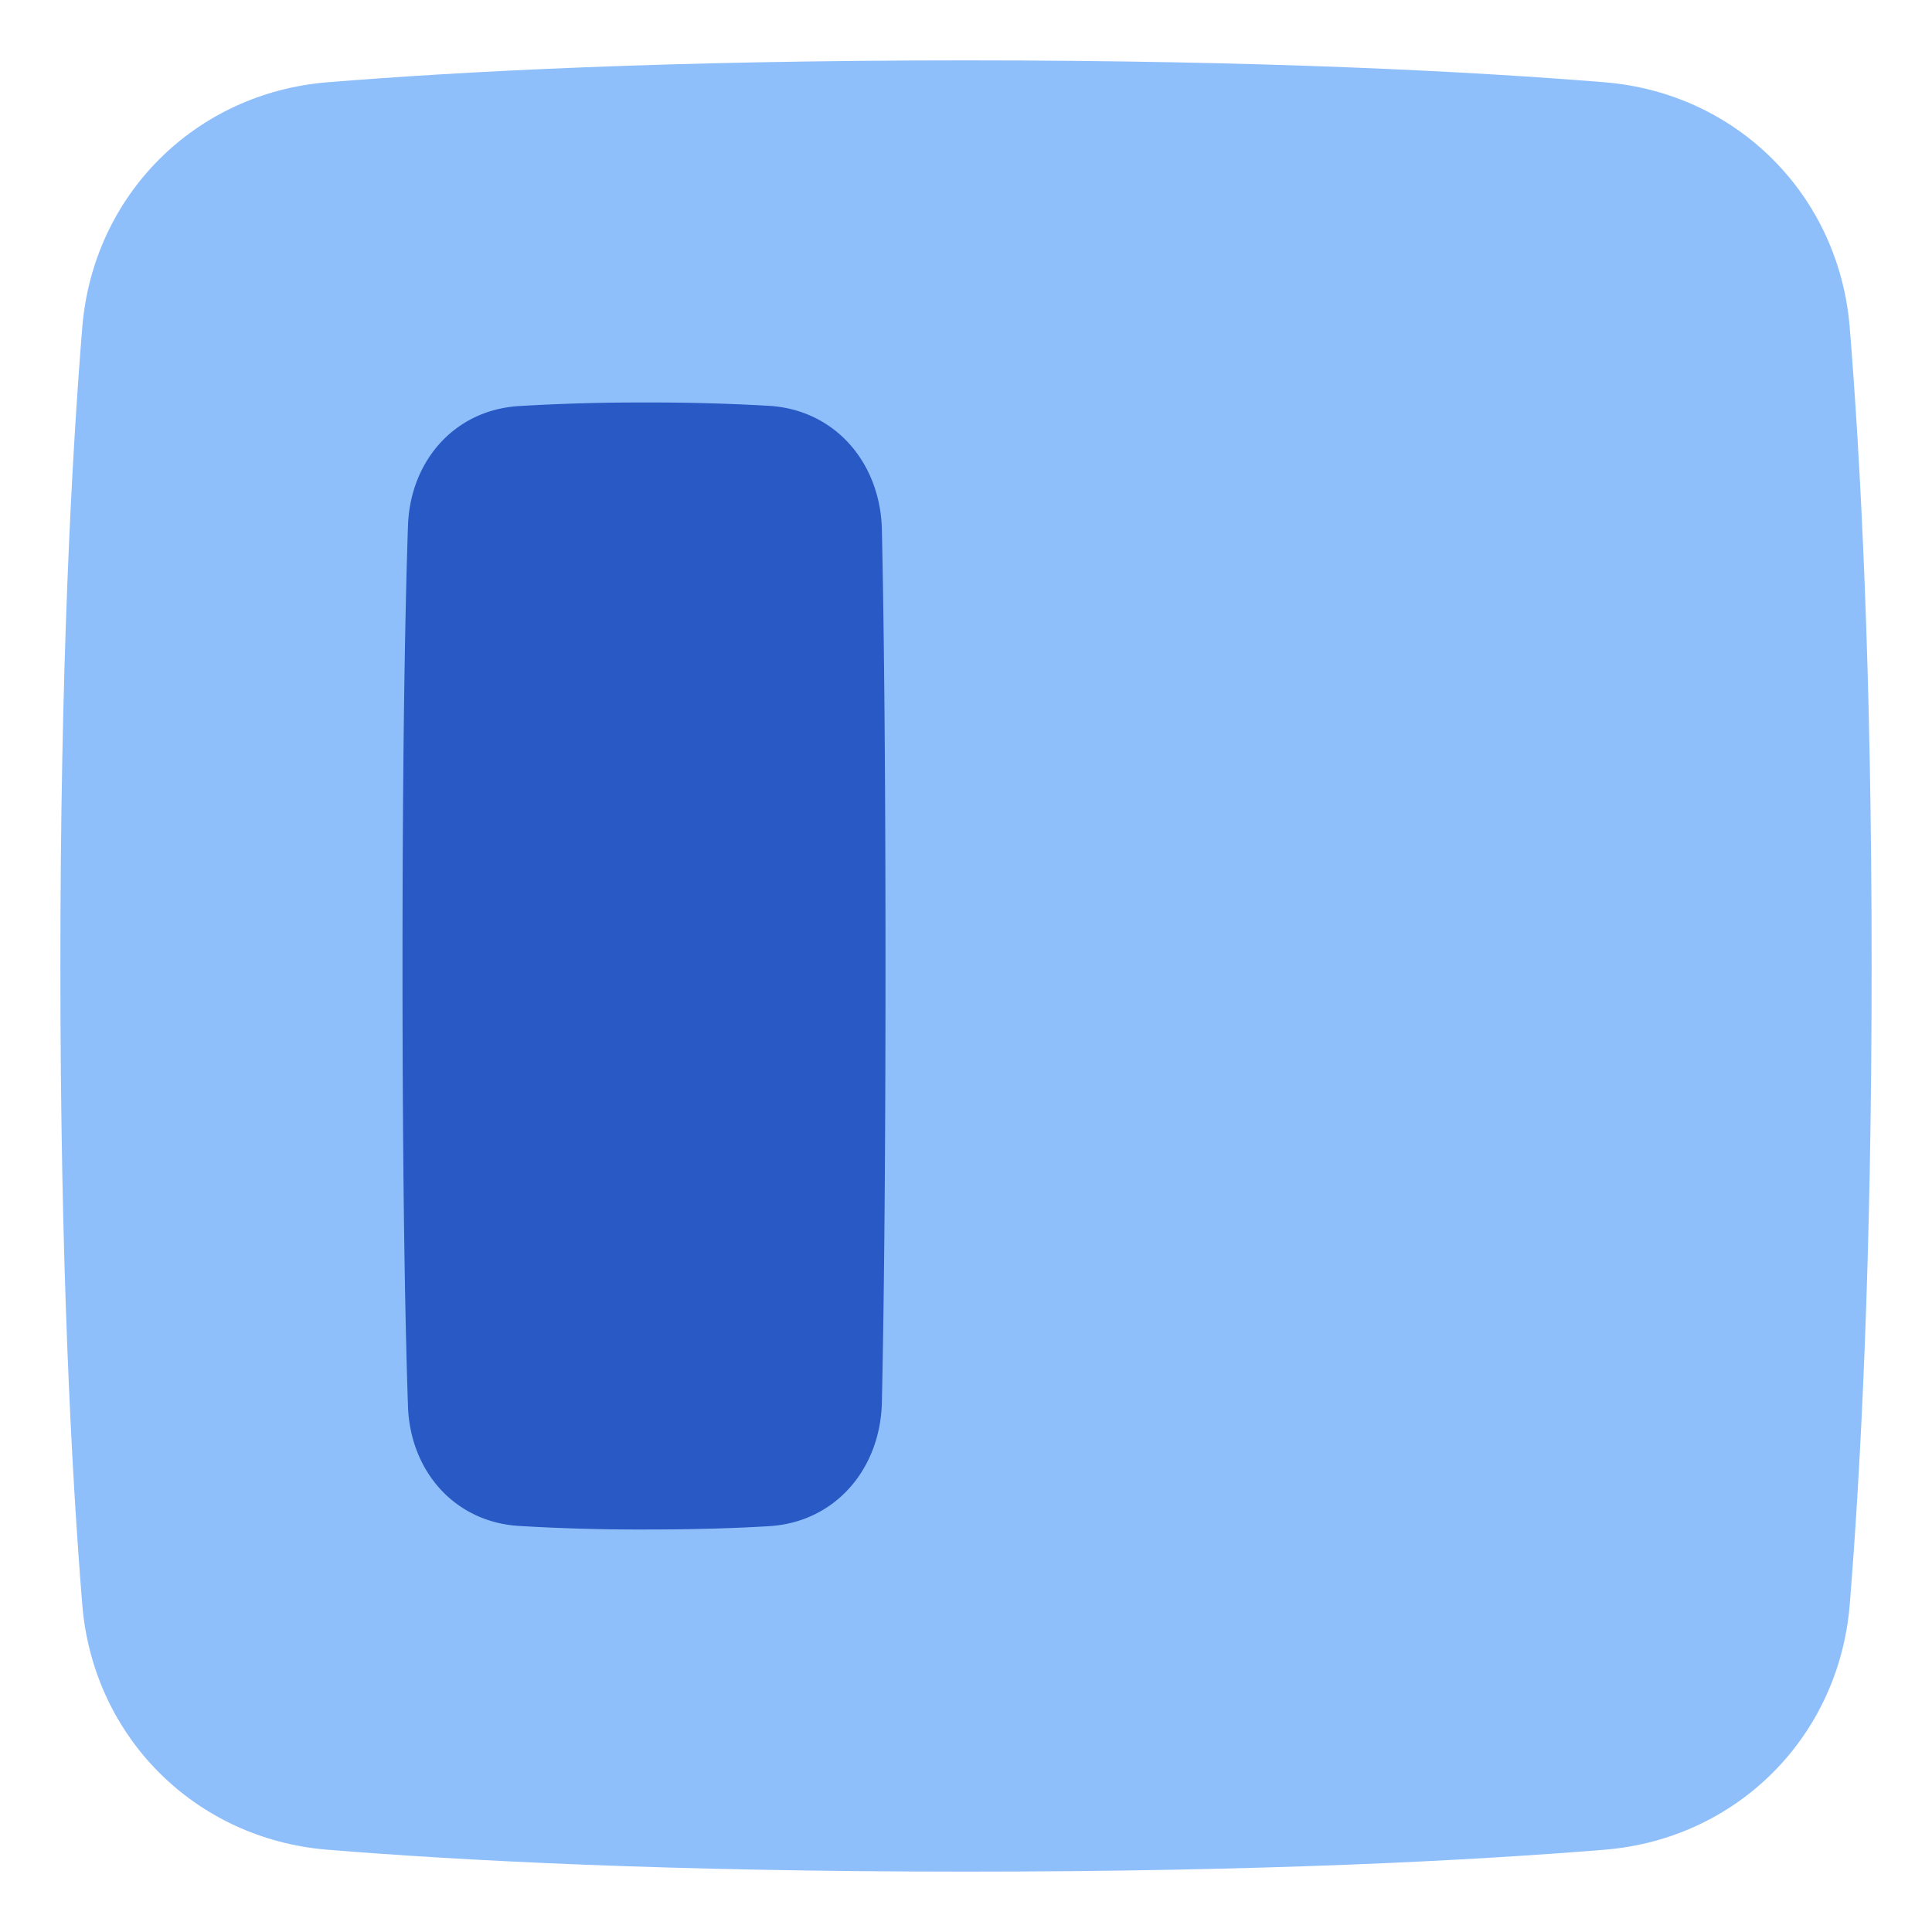 <svg xmlns="http://www.w3.org/2000/svg" fill="none" viewBox="0 0 48 48" id="Align-Object-Left--Streamline-Plump">
  <desc>
    Align Object Left Streamline Icon: https://streamlinehq.com
  </desc>
  <g id="align-object-left">
    <path id="Subtract" fill="#8fbffa" fill-rule="evenodd" d="M2.044 8.136C1.778 11.407 1.5 16.599 1.5 24c0 7.401 0.278 12.593 0.544 15.864 0.267 3.288 2.804 5.825 6.092 6.092 3.271 0.266 8.463 0.544 15.864 0.544 7.401 0 12.593 -0.278 15.864 -0.544 3.288 -0.267 5.825 -2.804 6.092 -6.092 0.266 -3.271 0.544 -8.463 0.544 -15.864 0 -7.401 -0.278 -12.593 -0.544 -15.864 -0.267 -3.288 -2.804 -5.825 -6.092 -6.092C36.593 1.778 31.402 1.5 24 1.5c-7.401 0 -12.593 0.278 -15.864 0.544 -3.288 0.267 -5.825 2.804 -6.092 6.092Z" clip-rule="evenodd" stroke-width="1"></path>
    <path id="Subtract_2" fill="#2859c5" fill-rule="evenodd" d="M10.136 34.936c0.053 1.603 1.148 2.873 2.75 2.975a49.97 49.97 0 0 0 3.157 0.089c1.257 0 2.267 -0.034 3.067 -0.083 1.646 -0.1 2.763 -1.426 2.8 -3.075C21.955 32.8 22 29.407 22 24c0 -5.407 -0.045 -8.8 -0.09 -10.842 -0.037 -1.649 -1.154 -2.974 -2.8 -3.075A50.553 50.553 0 0 0 16.043 10a50.04 50.04 0 0 0 -3.157 0.089c-1.602 0.102 -2.697 1.372 -2.75 2.976C10.068 15.096 10 18.51 10 24s0.068 8.904 0.136 10.936Z" clip-rule="evenodd" stroke-width="1"></path>
  </g>
</svg>